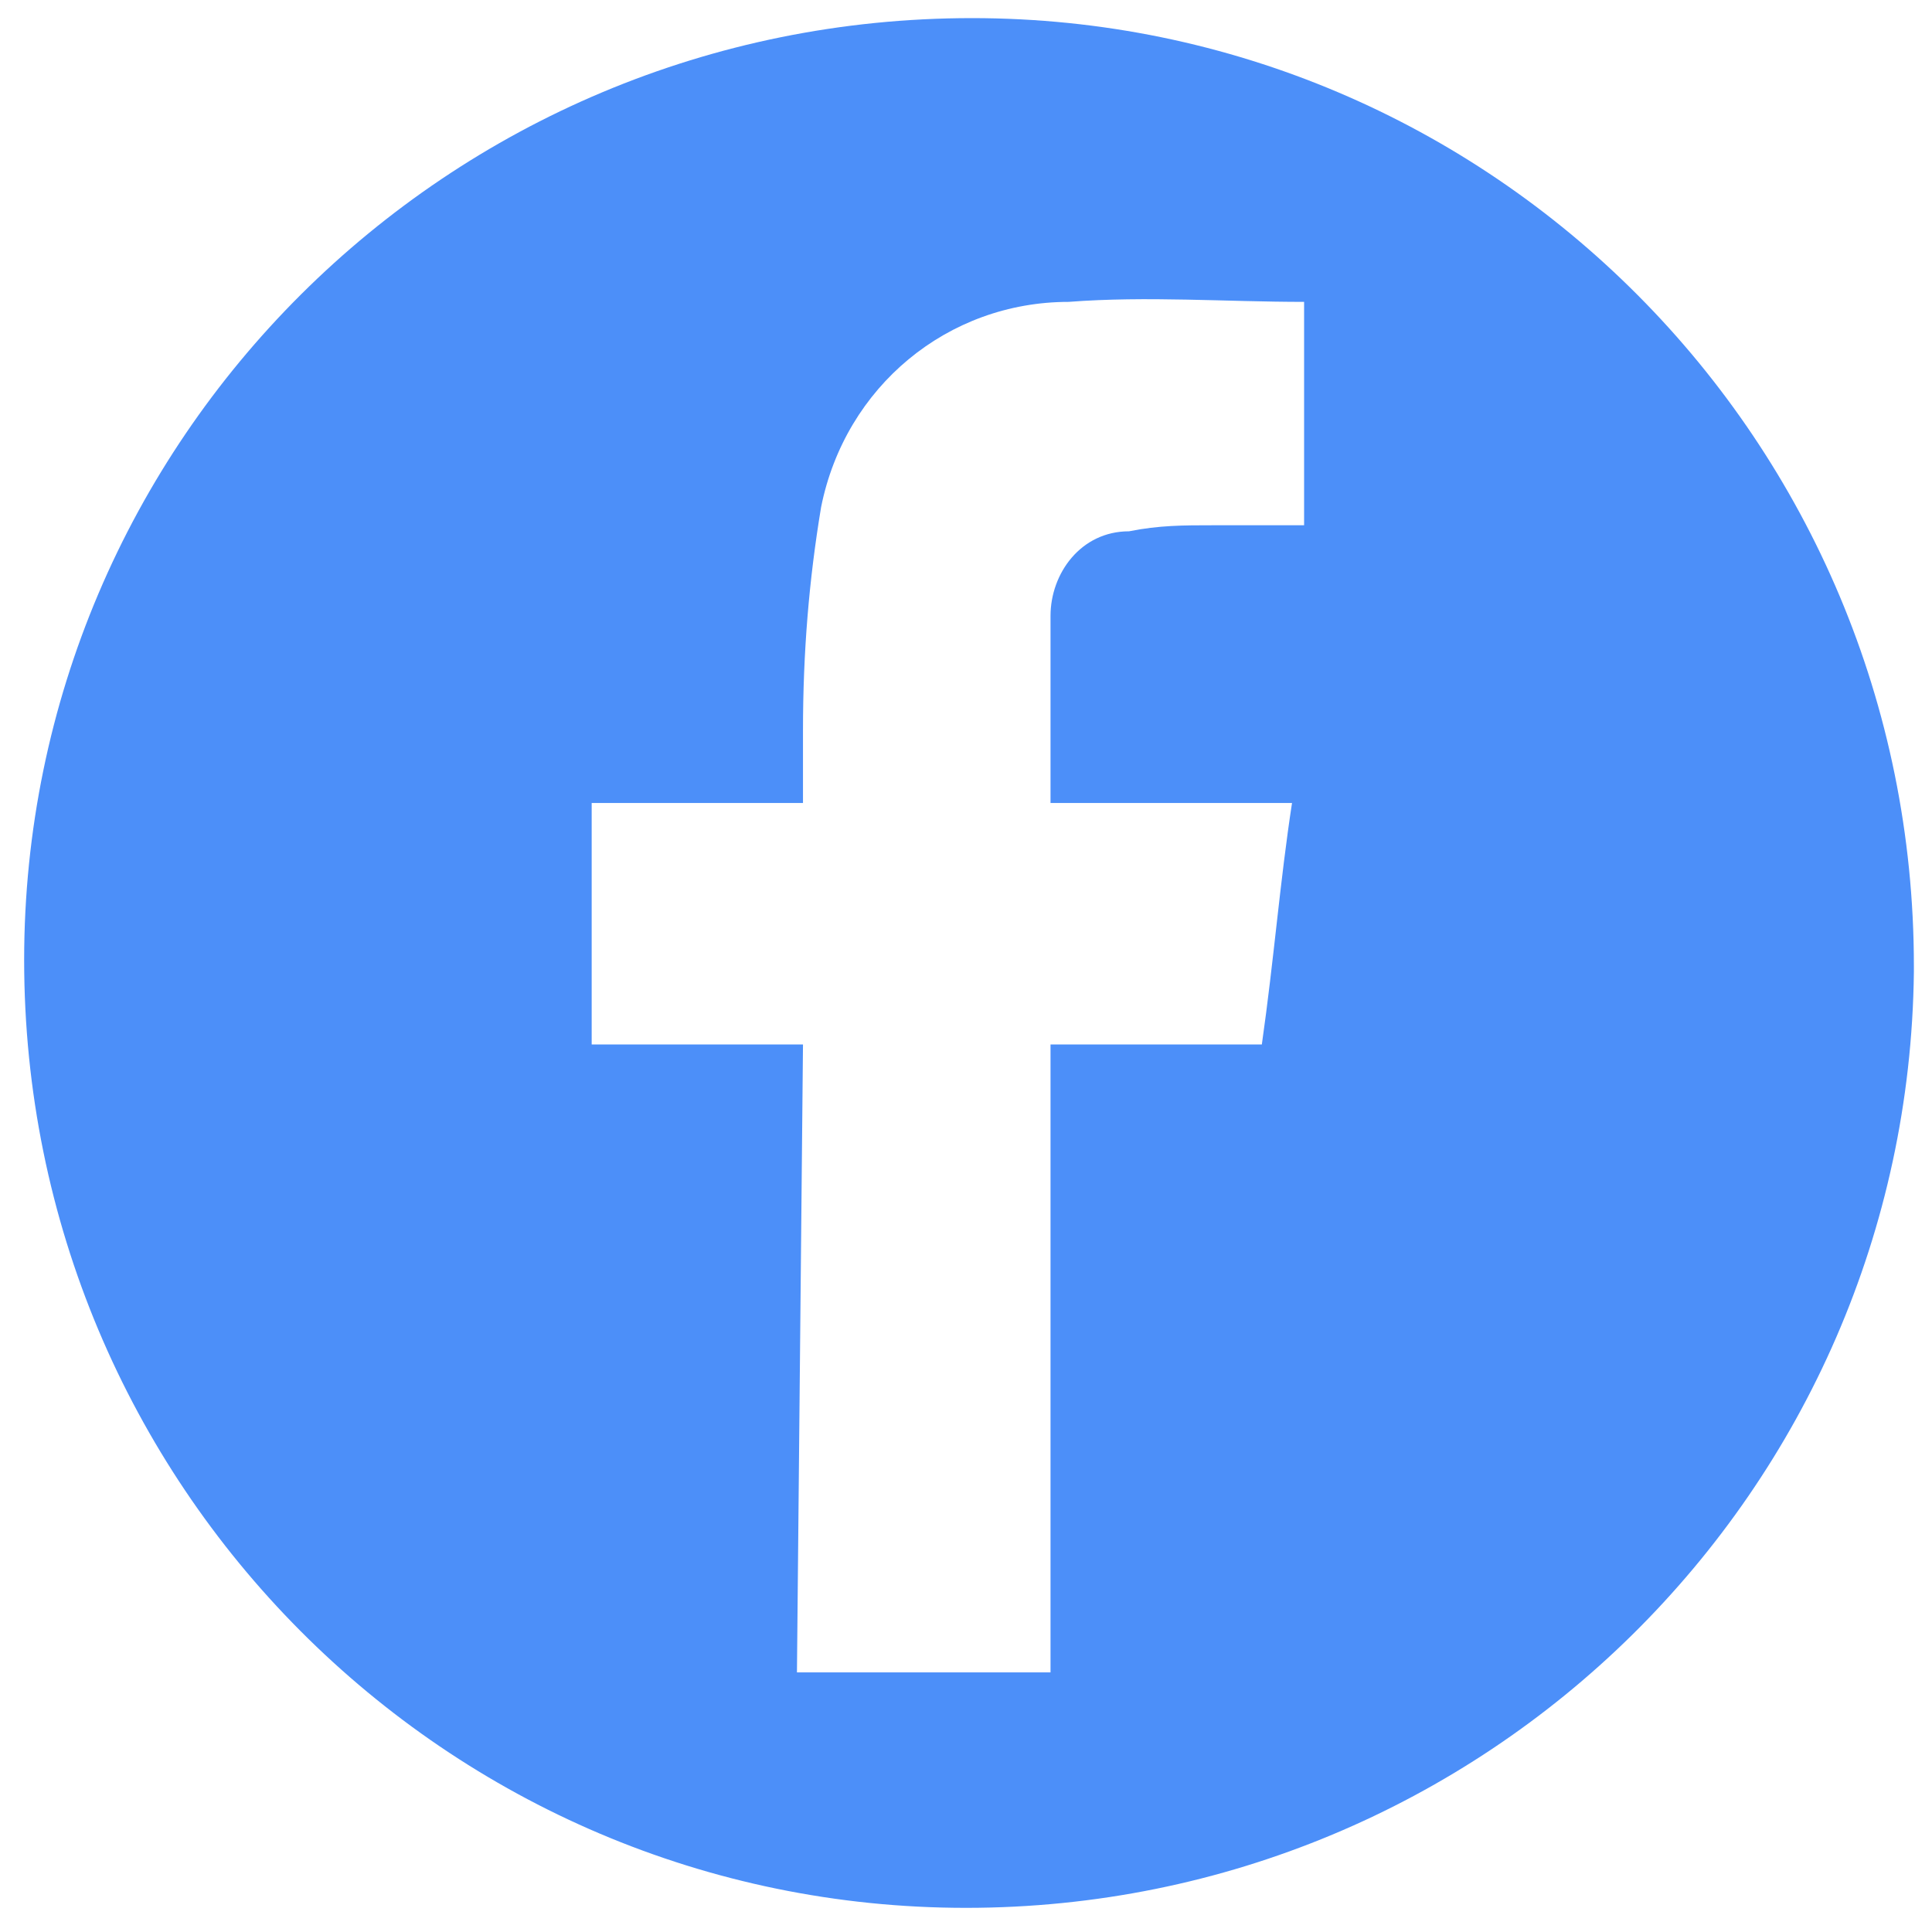 <?xml version="1.0" encoding="utf-8"?>
<!-- Generator: Adobe Illustrator 24.1.0, SVG Export Plug-In . SVG Version: 6.00 Build 0)  -->
<svg version="1.1" id="圖層_1" xmlns="http://www.w3.org/2000/svg" xmlns:xlink="http://www.w3.org/1999/xlink" x="0px" y="0px"
	 viewBox="0 0 32 32" style="enable-background:new 0 0 32 32;" xml:space="preserve">
<style type="text/css">
	.st0{fill:#4C8FF9;}
</style>
<g id="Group_4" transform="translate(0 0)">
	<path id="Path_4" class="st0" d="M16,31.6c-8.6,0-15.6-7-15.6-15.7c0-8.6,7-15.6,15.7-15.6c8.6,0,15.6,7,15.6,15.7c0,0,0,0,0,0.1
		C31.6,24.7,24.6,31.6,16,31.6C16,31.6,16,31.6,16,31.6z M13.2,27.7h4.2V17.3h3.5c0.2-1.4,0.3-2.7,0.5-4h-4c0-1.1,0-2.1,0-3.1
		c0-0.7,0.5-1.4,1.3-1.4c0.5-0.1,0.9-0.1,1.4-0.1c0.5,0,1,0,1.5,0V5c-1.3,0-2.6-0.1-3.9,0c-2,0-3.7,1.4-4.1,3.4
		c-0.2,1.2-0.3,2.4-0.3,3.7c0,0.4,0,0.8,0,1.2H9.8v4h3.5L13.2,27.7z"/>
</g>
</svg>
